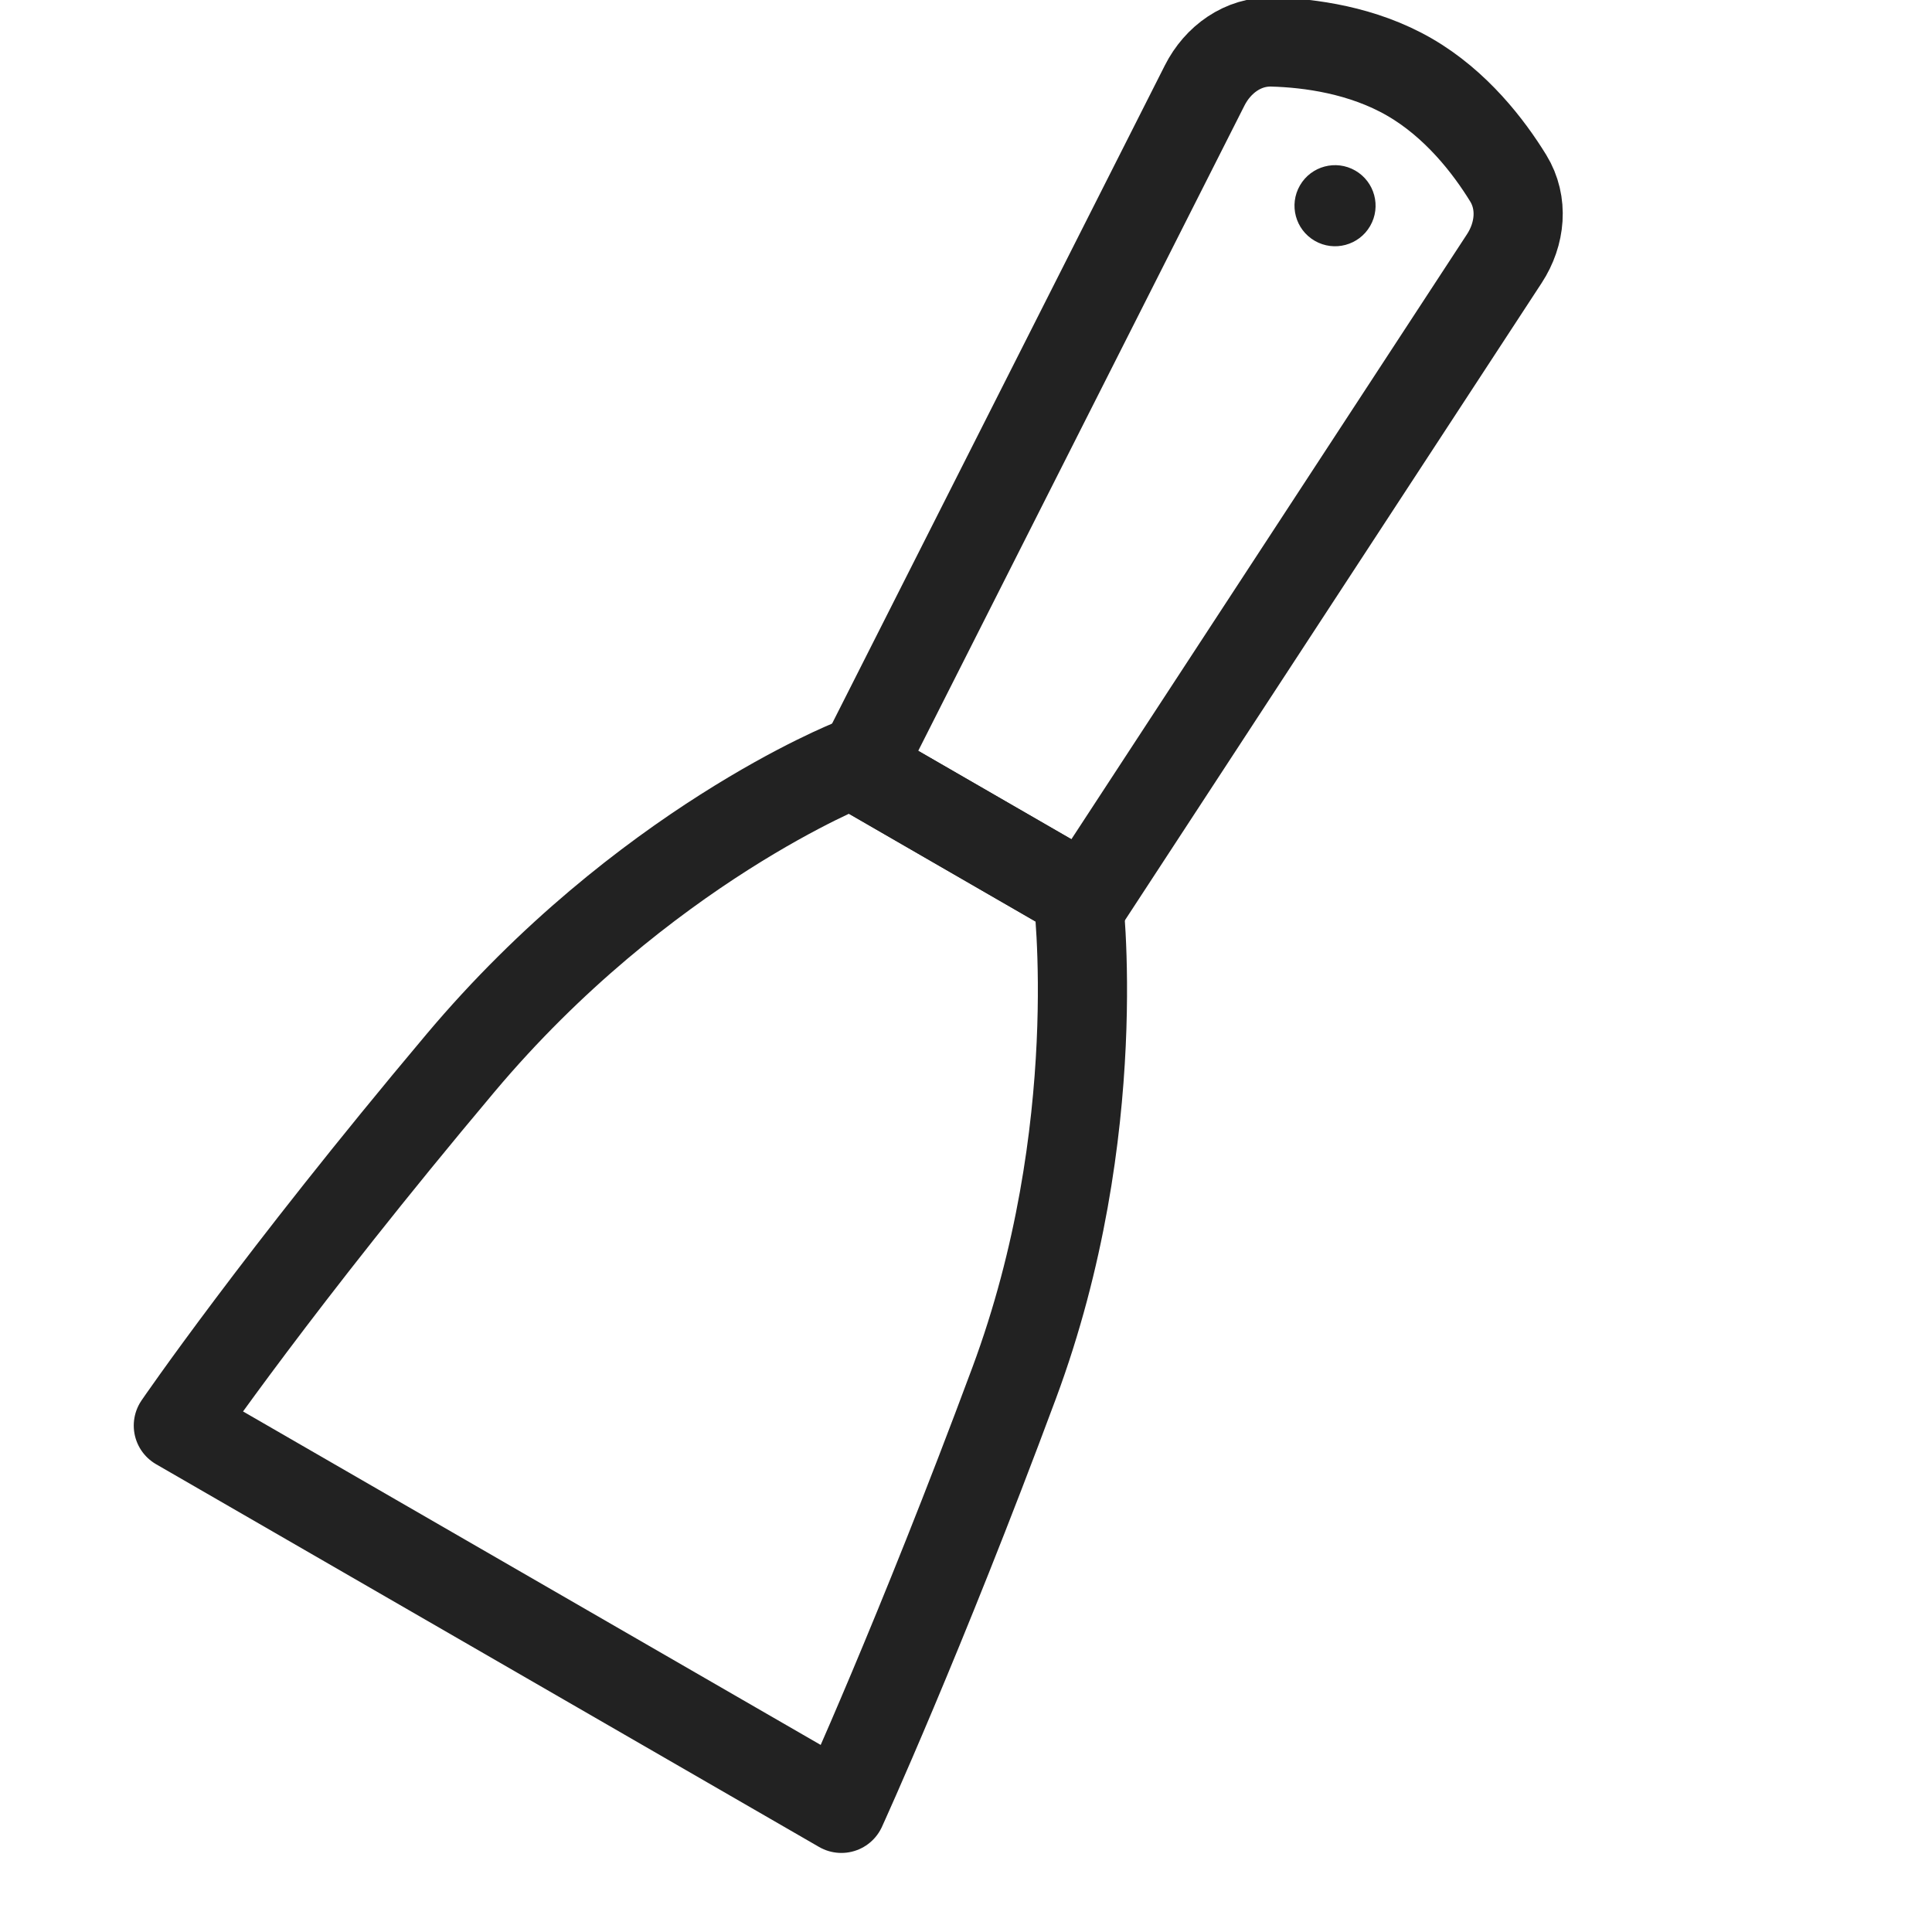 <svg width="65" height="65" viewBox="0 0 65 65" fill="none" xmlns="http://www.w3.org/2000/svg">
<g clip-path="url(#clip0)">
<path d="M28.651 25.698L36.262 30.092C36.262 30.092 37.279 38.028 34.121 46.527C30.964 55.026 28.307 60.84 28.307 60.84L6 47.962C6 47.962 9.348 43.071 15.489 35.769C21.629 28.467 28.651 25.698 28.651 25.698Z" stroke="#222222" stroke-width="3" stroke-linecap="round" stroke-linejoin="round"/>
<path d="M40.529 2.876C40.973 1.998 41.822 1.385 42.806 1.413C44.053 1.447 45.843 1.683 47.416 2.591C48.989 3.499 50.088 4.931 50.742 5.994C51.257 6.832 51.151 7.874 50.613 8.698L36.524 30.244L28.914 25.85L40.529 2.876Z" stroke="#222222" stroke-width="3" stroke-linecap="round" stroke-linejoin="round"/>
<circle cx="44.916" cy="6.921" r="1.364" transform="rotate(30 44.916 6.921)" fill="#222222"/>
</g>
<defs>
<clipPath id="clip0">
<rect width="65" height="65" fill="white"/>
</clipPath>
</defs>
</svg>
